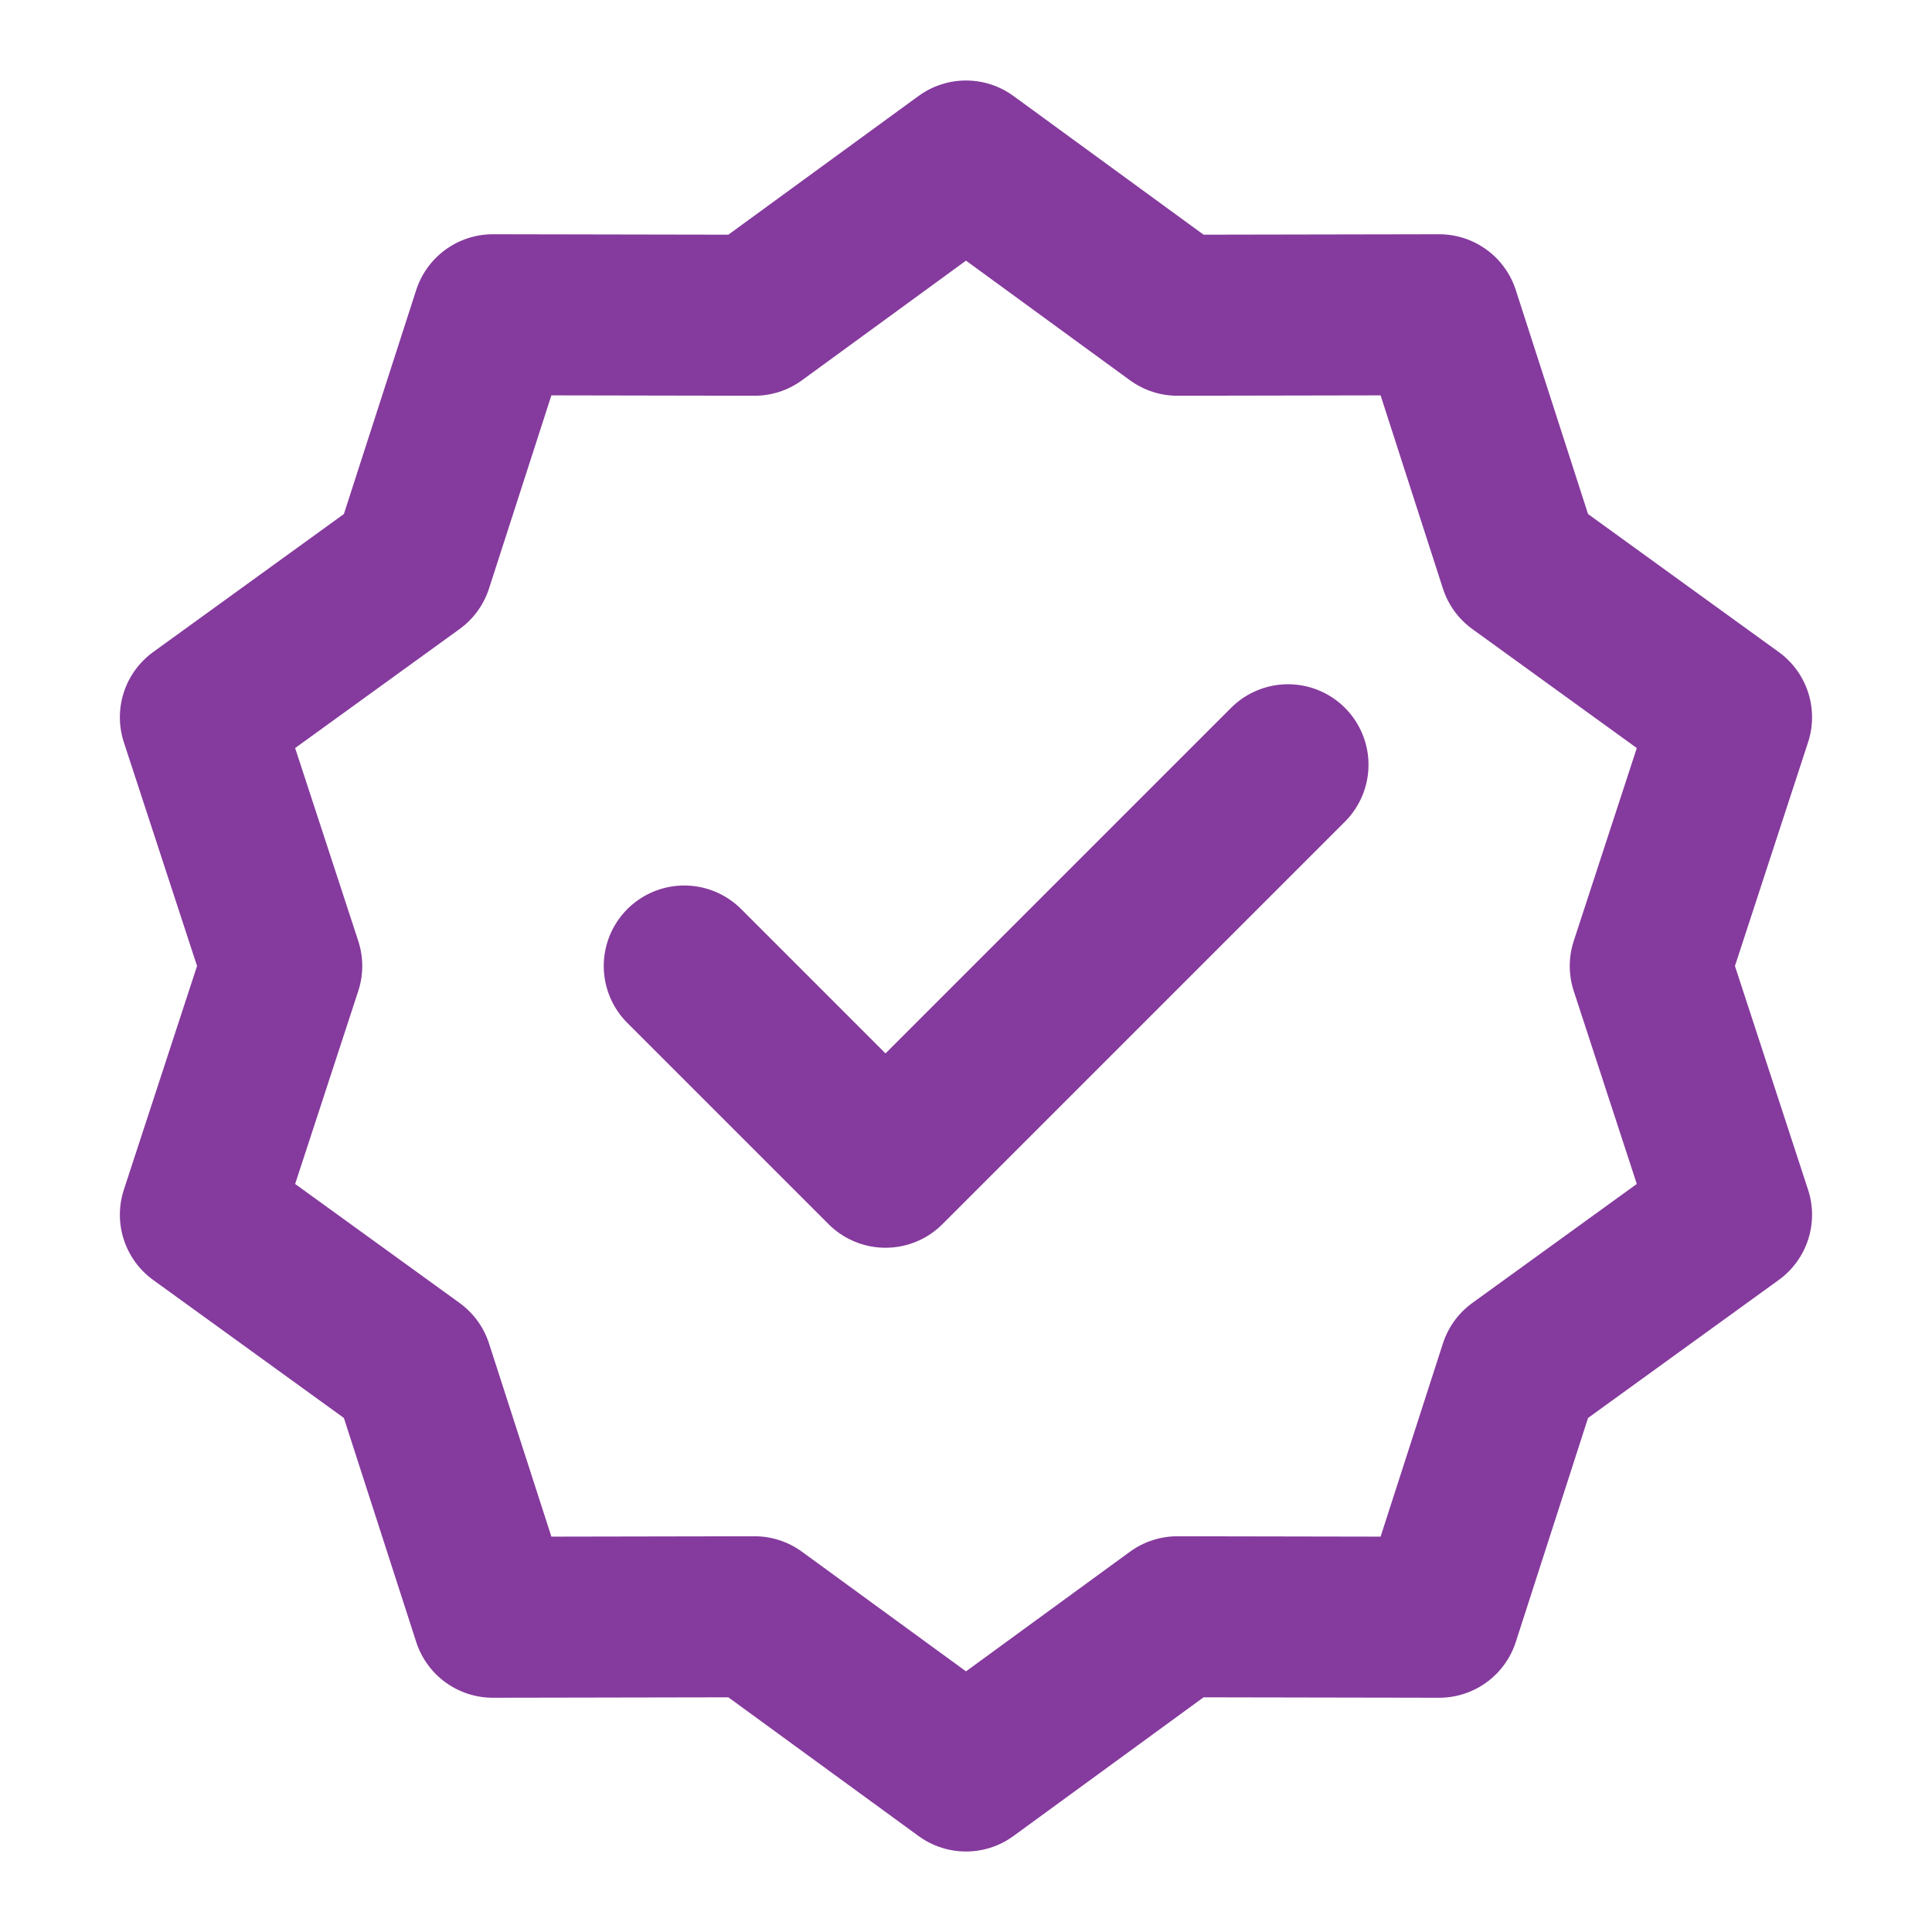 <svg xmlns="http://www.w3.org/2000/svg" width="24" height="24" viewBox="0 0 24 24" fill="none"><path d="M12 2L14.626 3.916L17.878 3.91L18.876 7.004L21.51 8.91L20.5 12L21.51 15.09L18.876 16.996L17.878 20.09L14.626 20.084L12 22L9.373 20.084L6.122 20.09L5.123 16.996L2.489 15.09L3.5 12L2.489 8.91L5.123 7.004L6.122 3.91L9.373 3.916L12 2Z" stroke="#853A9D" stroke-width="2" stroke-linecap="round" stroke-linejoin="round"></path><path d="M8.5 12L11 14.5L16 9.5" stroke="#853A9D" stroke-width="2" stroke-linecap="round" stroke-linejoin="round"></path></svg>